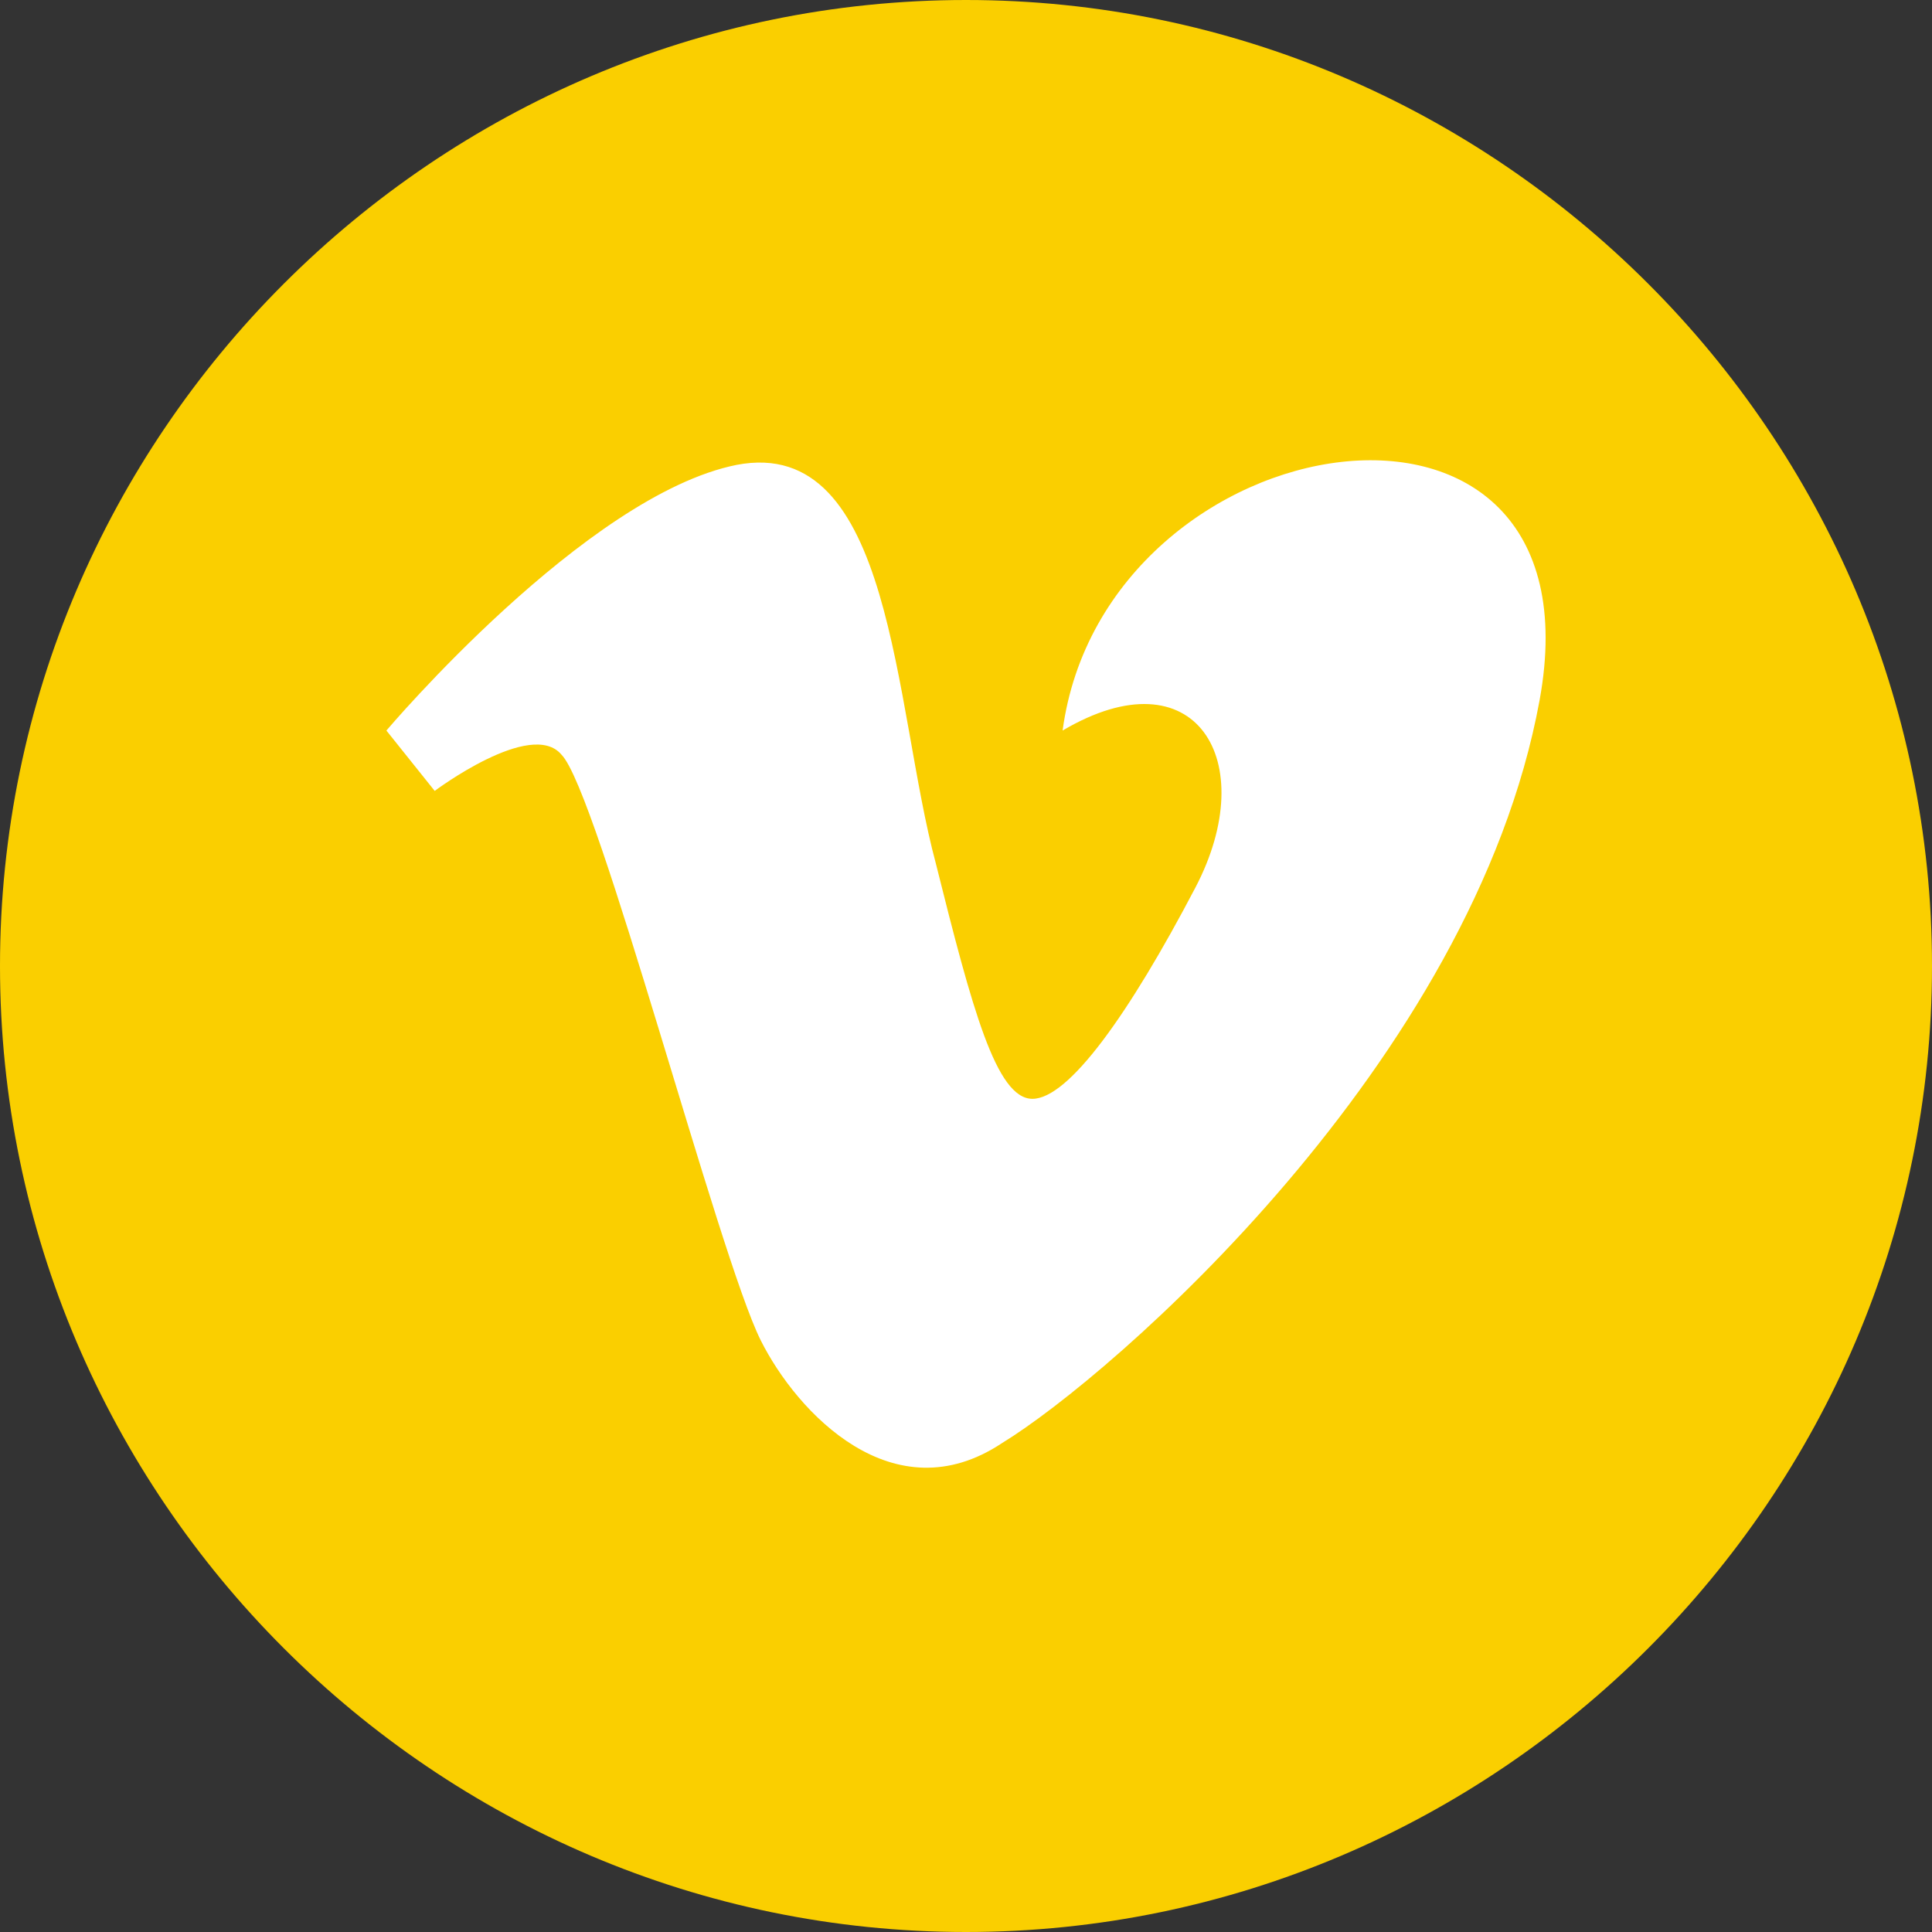 <?xml version="1.0" encoding="utf-8"?>
<!-- Generator: Adobe Illustrator 18.1.1, SVG Export Plug-In . SVG Version: 6.00 Build 0)  -->
<svg version="1.1" xmlns="http://www.w3.org/2000/svg" xmlns:xlink="http://www.w3.org/1999/xlink" x="0px" y="0px"
	 viewBox="-289 381 32 32" enable-background="new -289 381 32 32" xml:space="preserve">
<rect x="-289" y="381" width="32" height="32" fill="#333333" stroke="none"/>
<g id="图层_2">
	<rect x="-284.3" y="385.7" fill="#FFFFFF" width="22.1" height="20.6"/>
</g>
<g id="图层_1">
	<g>
		<path fill="#FACF00" d="M-273,381c-8.8,0-16,7.2-16,16s7.2,16,16,16s16-7.2,16-16C-257,388.2-264.2,381-273,381z M-263.5,392.6
			c-1.1,6-7.1,11.2-8.9,12.3c-1.8,1.2-3.4-0.5-4-1.7c-0.7-1.4-2.7-9.1-3.3-9.7c-0.5-0.6-2.1,0.6-2.1,0.6l-0.8-1c0,0,3.3-3.9,5.8-4.4
			c2.6-0.5,2.6,4,3.3,6.6c0.6,2.4,1,3.9,1.6,3.9s1.6-1.4,2.7-3.5c1.1-2.1,0-3.9-2.2-2.6C-270.7,387.9-262.4,386.6-263.5,392.6z"/>
	</g>
</g>
</svg>
